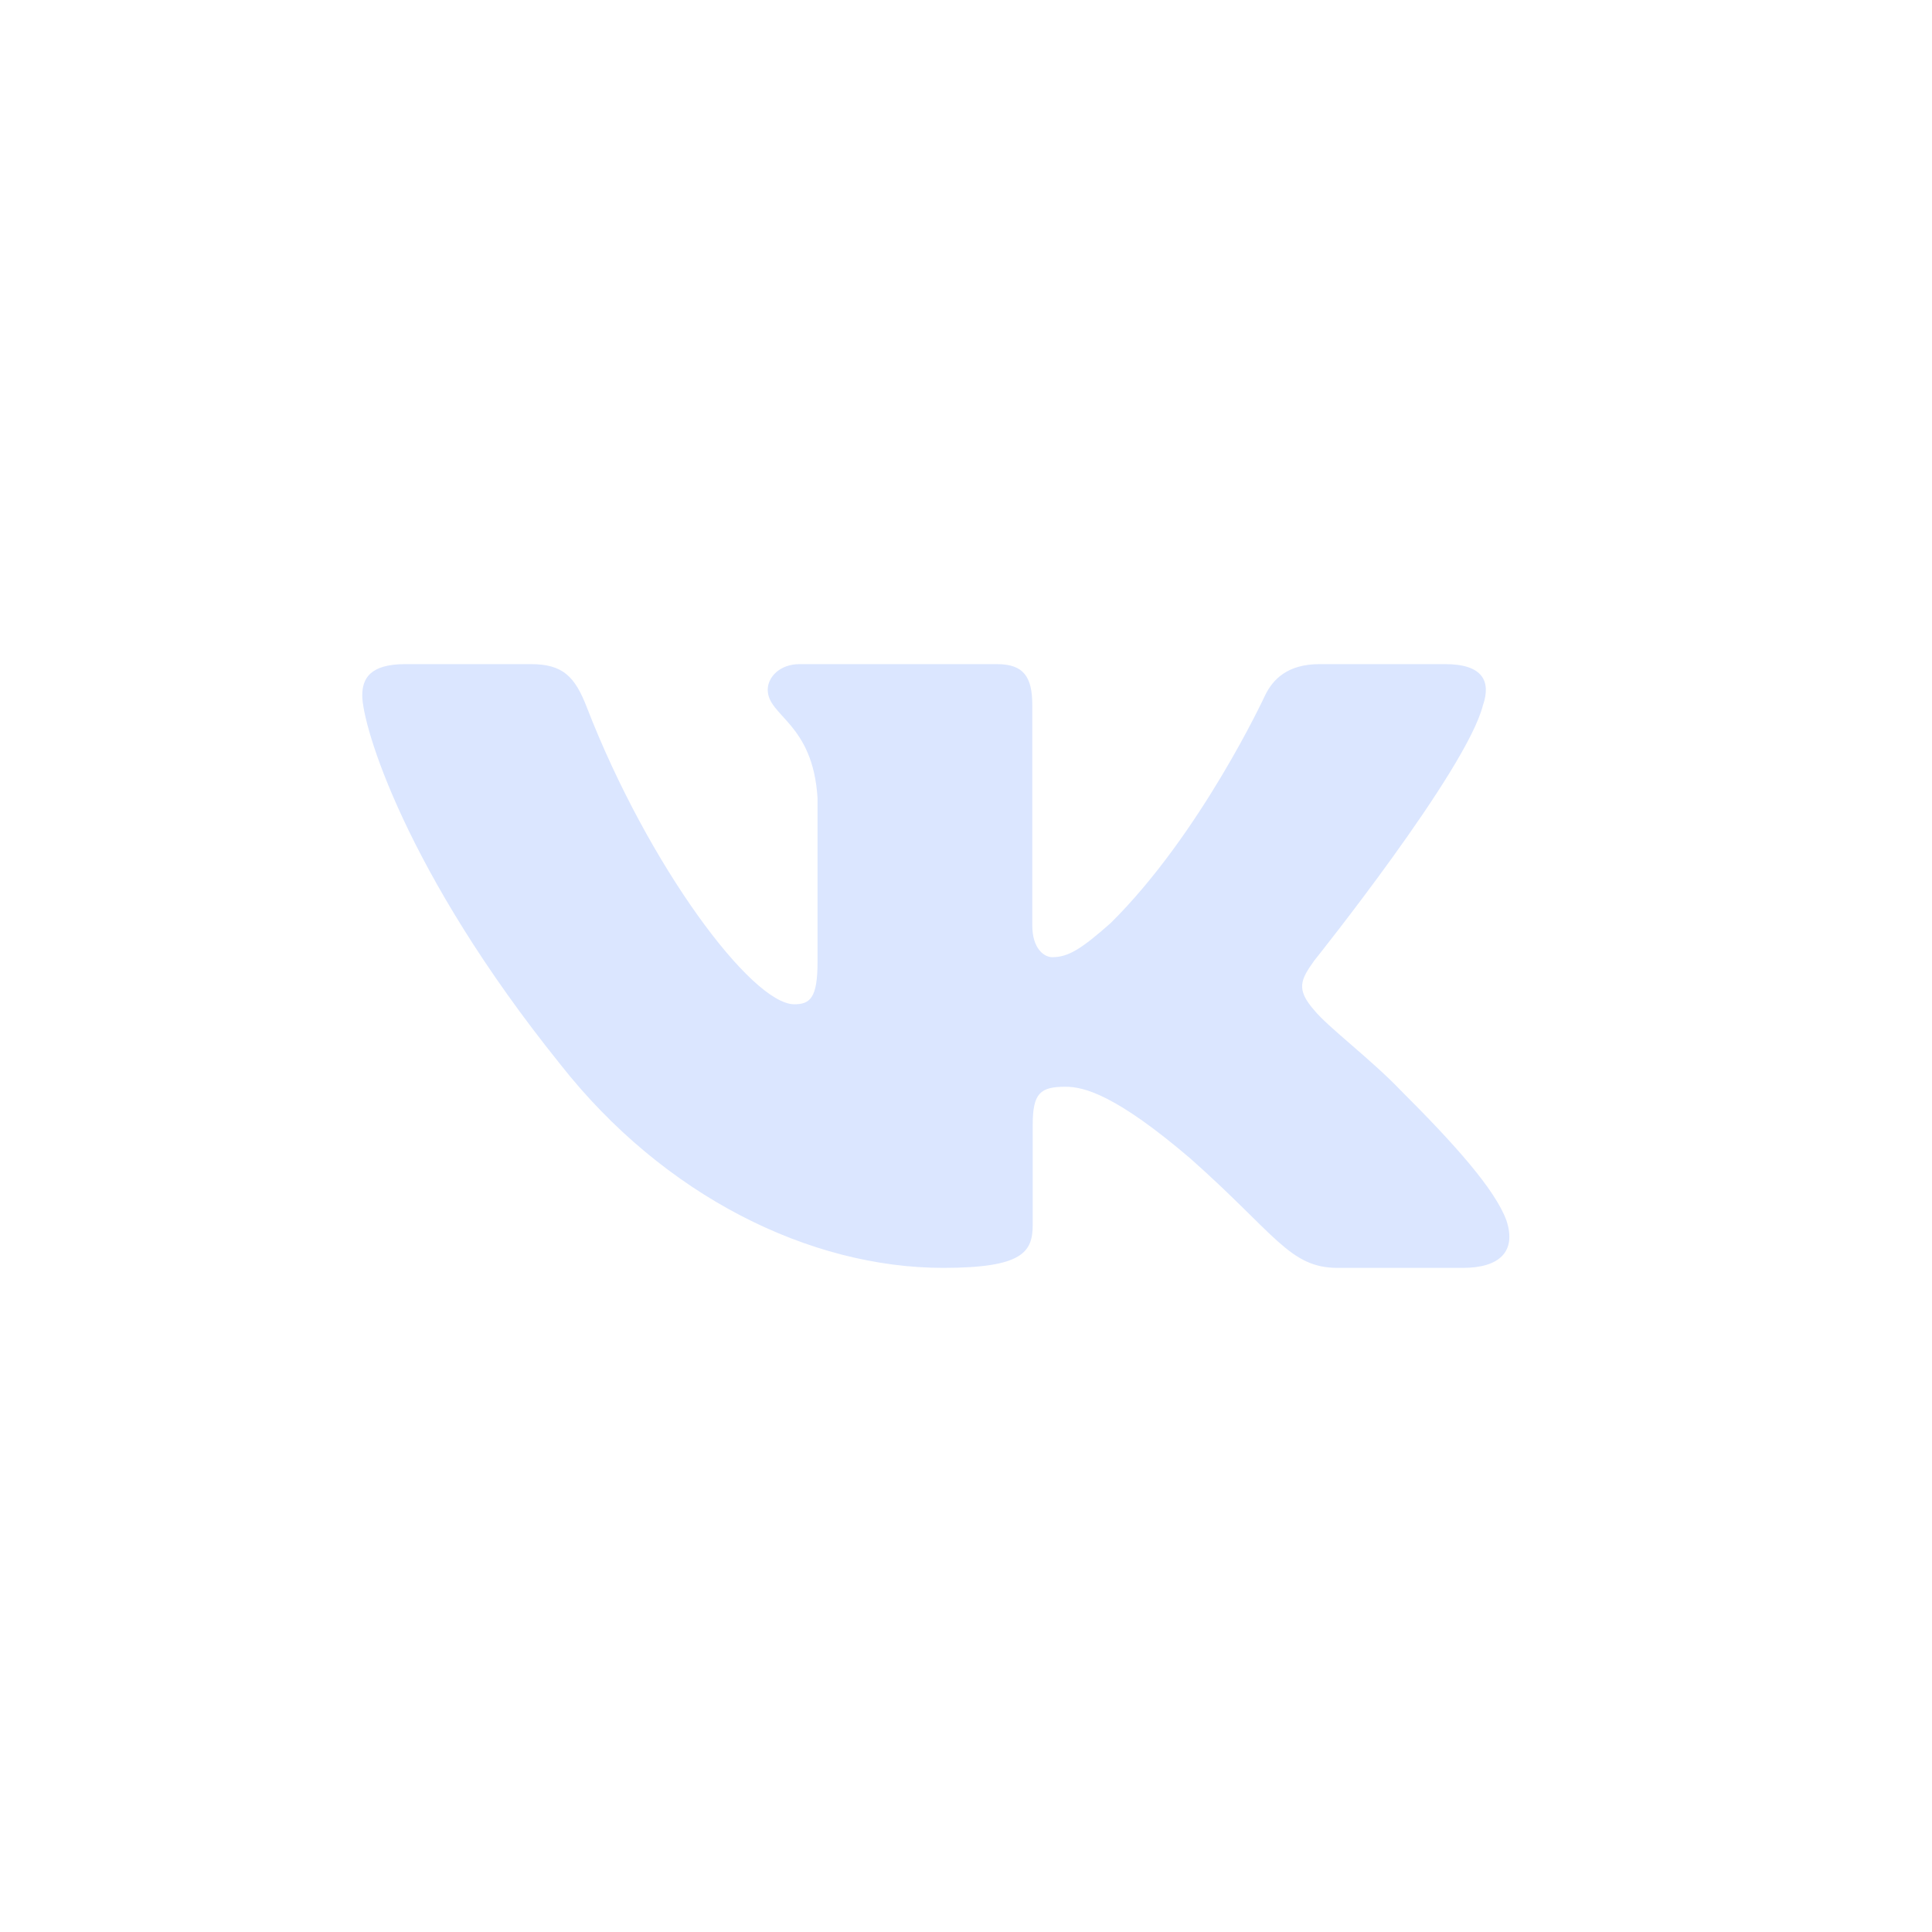 <?xml version="1.0" encoding="UTF-8"?> <svg xmlns="http://www.w3.org/2000/svg" width="32" height="32" viewBox="0 0 32 32" fill="none"><path fill-rule="evenodd" clip-rule="evenodd" d="M24.564 11.677C24.696 11.287 24.564 11 23.935 11H21.857C21.328 11 21.084 11.248 20.952 11.521C20.952 11.521 19.895 13.804 18.398 15.287C17.913 15.717 17.694 15.854 17.429 15.854C17.297 15.854 17.098 15.717 17.098 15.326V11.677C17.098 11.209 16.953 11 16.512 11H13.244C12.914 11 12.716 11.217 12.716 11.424C12.716 11.867 13.464 11.97 13.541 13.219V15.931C13.541 16.526 13.42 16.634 13.156 16.634C12.451 16.634 10.737 14.341 9.72 11.716C9.523 11.206 9.323 11 8.792 11H6.712C6.119 11 6 11.248 6 11.521C6 12.009 6.705 14.429 9.281 17.629C10.999 19.815 13.418 21 15.621 21C16.942 21 17.105 20.737 17.105 20.284V18.631C17.105 18.105 17.23 18 17.649 18C17.958 18 18.486 18.137 19.719 19.191C21.128 20.44 21.36 21 22.154 21H24.232C24.825 21 25.123 20.737 24.952 20.217C24.764 19.7 24.091 18.949 23.199 18.059C22.714 17.551 21.987 17.005 21.767 16.731C21.459 16.381 21.546 16.224 21.767 15.912C21.767 15.912 24.3 12.751 24.563 11.677" fill="#DBE6FF"></path></svg> 